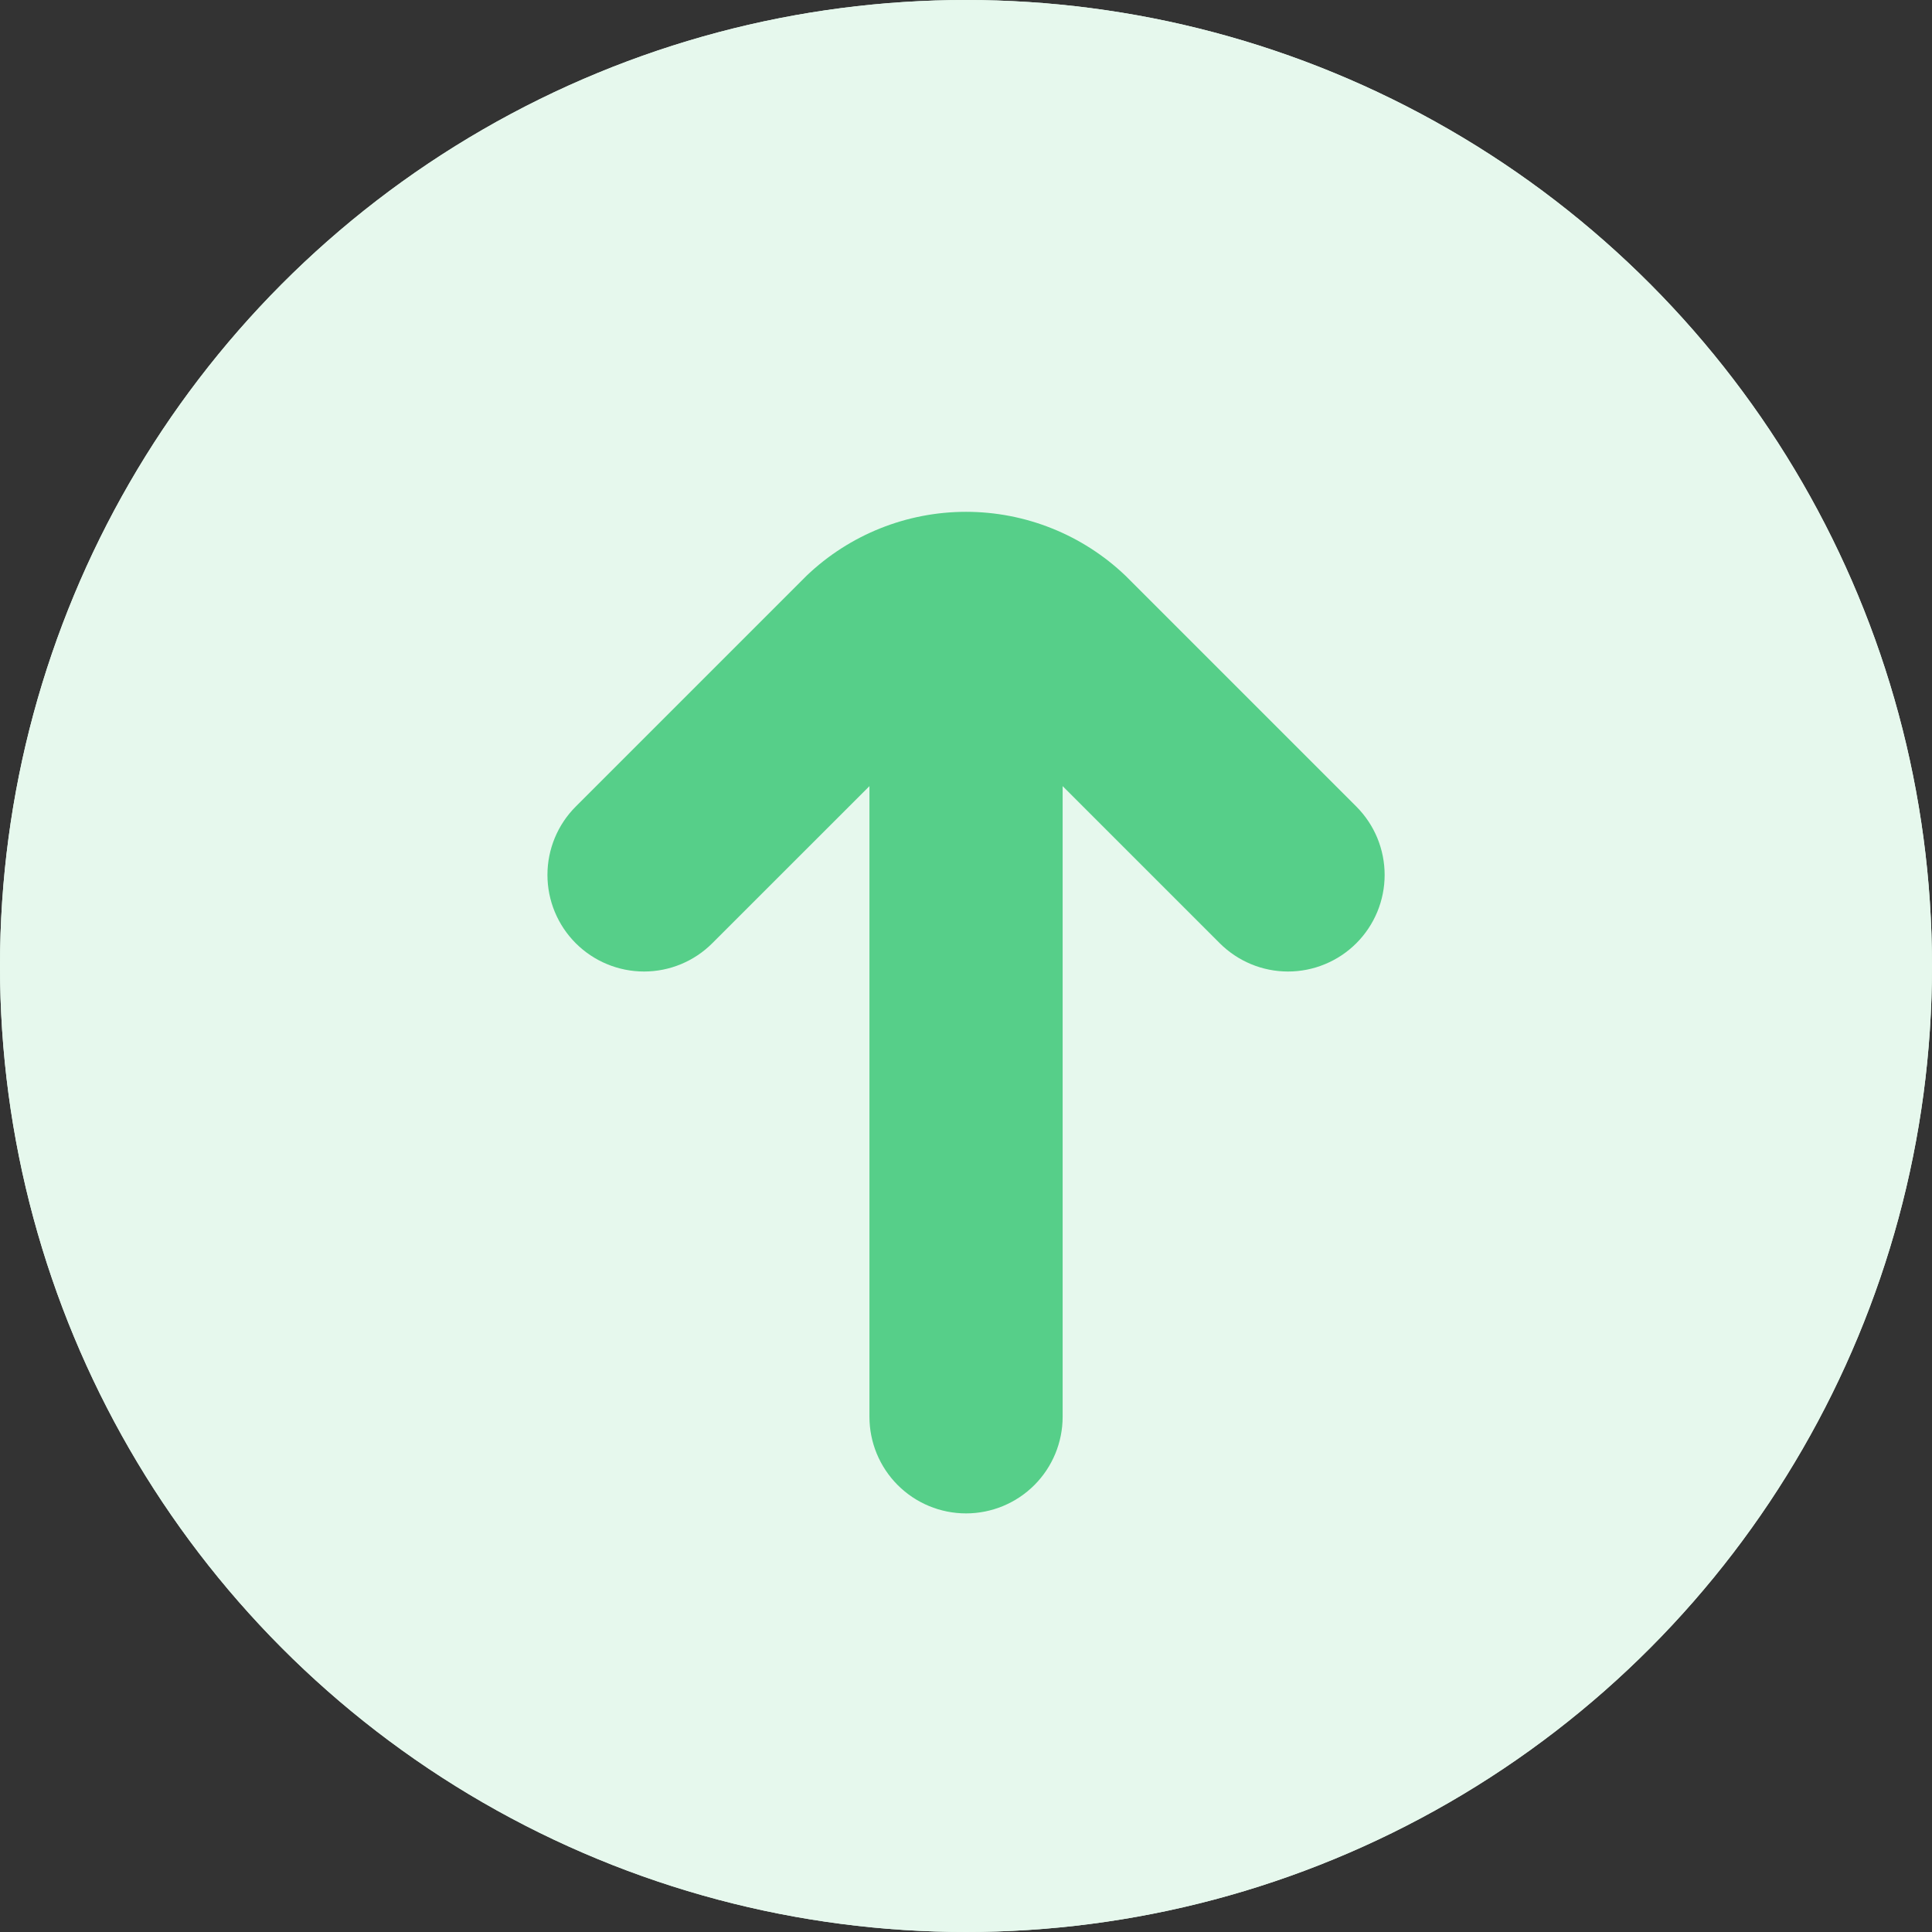 <svg width="48" height="48" viewBox="0 0 48 48" fill="none" xmlns="http://www.w3.org/2000/svg">
<rect x="0" y="0" width="48" height="48" fill="#333333" stroke="none"/>
<circle cx="24" cy="24" r="24" fill="#E6F8ED"/>
<circle cx="24" cy="24" r="24" fill="#E6F8ED"/>
<path d="M33.699 20.04L27.961 14.302C26.894 13.284 25.476 12.716 24.001 12.716C22.526 12.716 21.108 13.284 20.041 14.302L14.303 20.04C13.853 20.49 13.601 21.101 13.601 21.737C13.601 22.374 13.854 22.984 14.304 23.434C14.754 23.884 15.365 24.137 16.001 24.137C16.638 24.137 17.248 23.884 17.698 23.433L21.601 19.531V35.2C21.601 35.836 21.854 36.447 22.304 36.897C22.754 37.347 23.364 37.6 24.001 37.6C24.637 37.6 25.248 37.347 25.698 36.897C26.148 36.447 26.401 35.836 26.401 35.2V19.531L30.303 23.433C30.526 23.656 30.791 23.833 31.082 23.954C31.373 24.075 31.685 24.137 32 24.137C32.316 24.137 32.628 24.075 32.919 23.954C33.21 23.834 33.475 23.657 33.698 23.434C33.921 23.211 34.097 22.947 34.218 22.656C34.339 22.364 34.401 22.052 34.401 21.737C34.401 21.422 34.339 21.11 34.219 20.819C34.098 20.527 33.921 20.263 33.699 20.04Z" fill="#56CF89"/>
</svg>
